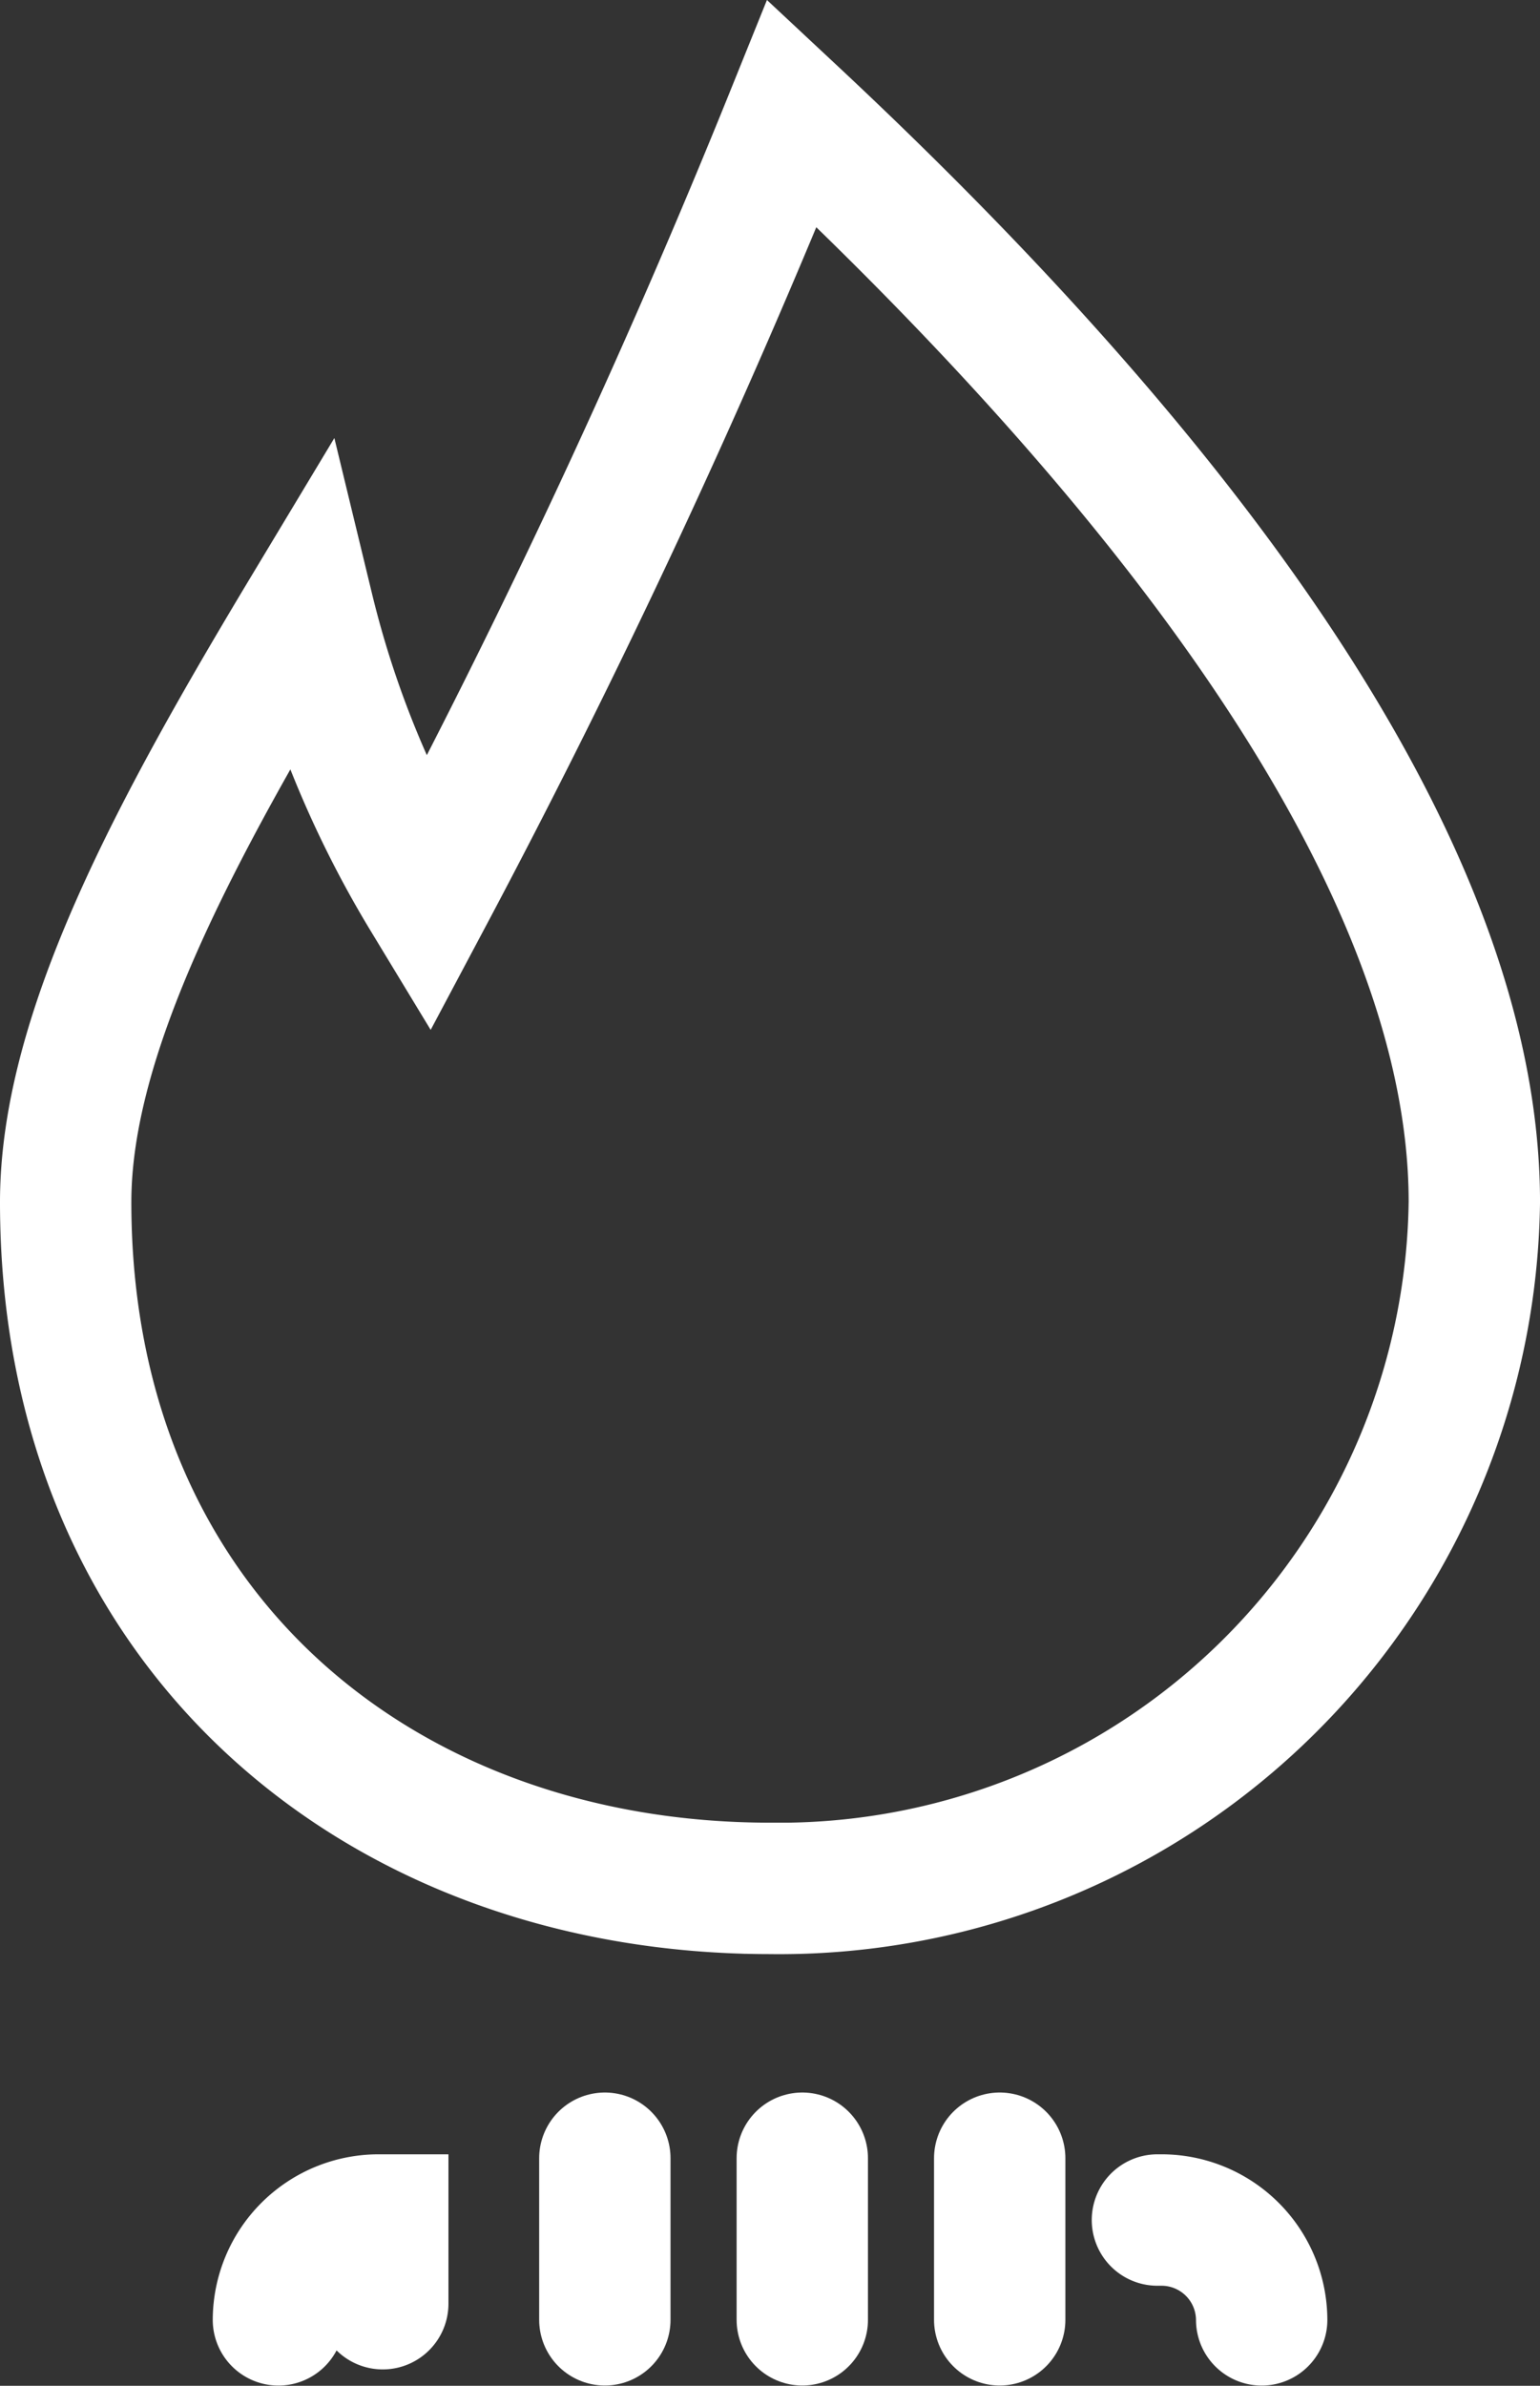 <svg xmlns="http://www.w3.org/2000/svg" width="96.258" height="149.034" viewBox="0 0 96.258 149.034">
  <rect x="0" y="0" width="96.258" height="149.034" fill="#333333" stroke="none"/>
  <g id="Groupe_14972" data-name="Groupe 14972" transform="translate(-1201.846 -259.17)">
    <path id="Tracé_298" data-name="Tracé 298" d="M590.686,410.811v-5.227h-.279a6.261,6.261,0,0,0-6.243,6.236" transform="translate(635.085 -7.736)" fill="none" stroke="#fff" stroke-linecap="round" stroke-miterlimit="10" stroke-width="8.21"/>
    <path id="Tracé_299" data-name="Tracé 299" d="M587.38,415.069V404.976" transform="translate(652.272 -10.988)" fill="none" stroke="#fff" stroke-linecap="round" stroke-miterlimit="10" stroke-width="8.21"/>
    <path id="Tracé_301" data-name="Tracé 301" d="M589.325,415.069V404.976" transform="translate(662.668 -10.988)" fill="none" stroke="#fff" stroke-linecap="round" stroke-miterlimit="10" stroke-width="8.21"/>
    <path id="Tracé_303" data-name="Tracé 303" d="M591.27,415.069V404.976" transform="translate(673.063 -10.988)" fill="none" stroke="#fff" stroke-linecap="round" stroke-miterlimit="10" stroke-width="8.21"/>
    <path id="Tracé_304" data-name="Tracé 304" d="M599.34,411.82a6.26,6.26,0,0,0-6.237-6.236h-.279" transform="translate(681.367 -7.736)" fill="none" stroke="#fff" stroke-linecap="round" stroke-miterlimit="10" stroke-width="8.21"/>
    <path id="Tracé_297" data-name="Tracé 297" d="M627.469,384.841a514.638,514.638,0,0,1-22.821,48.951,63.491,63.491,0,0,1-7.423-17.986c-8.3,13.792-15.157,26.474-15.157,37.043,0,26.785,19.712,42.873,44.031,42.873a43.454,43.454,0,0,0,44.018-42.873C670.117,430.423,649.072,405.015,627.469,384.841Z" transform="translate(623.883 -118.59)" fill="none" stroke="#fff" stroke-linecap="round" stroke-miterlimit="10" stroke-width="8.21"/>
  </g>
</svg>
